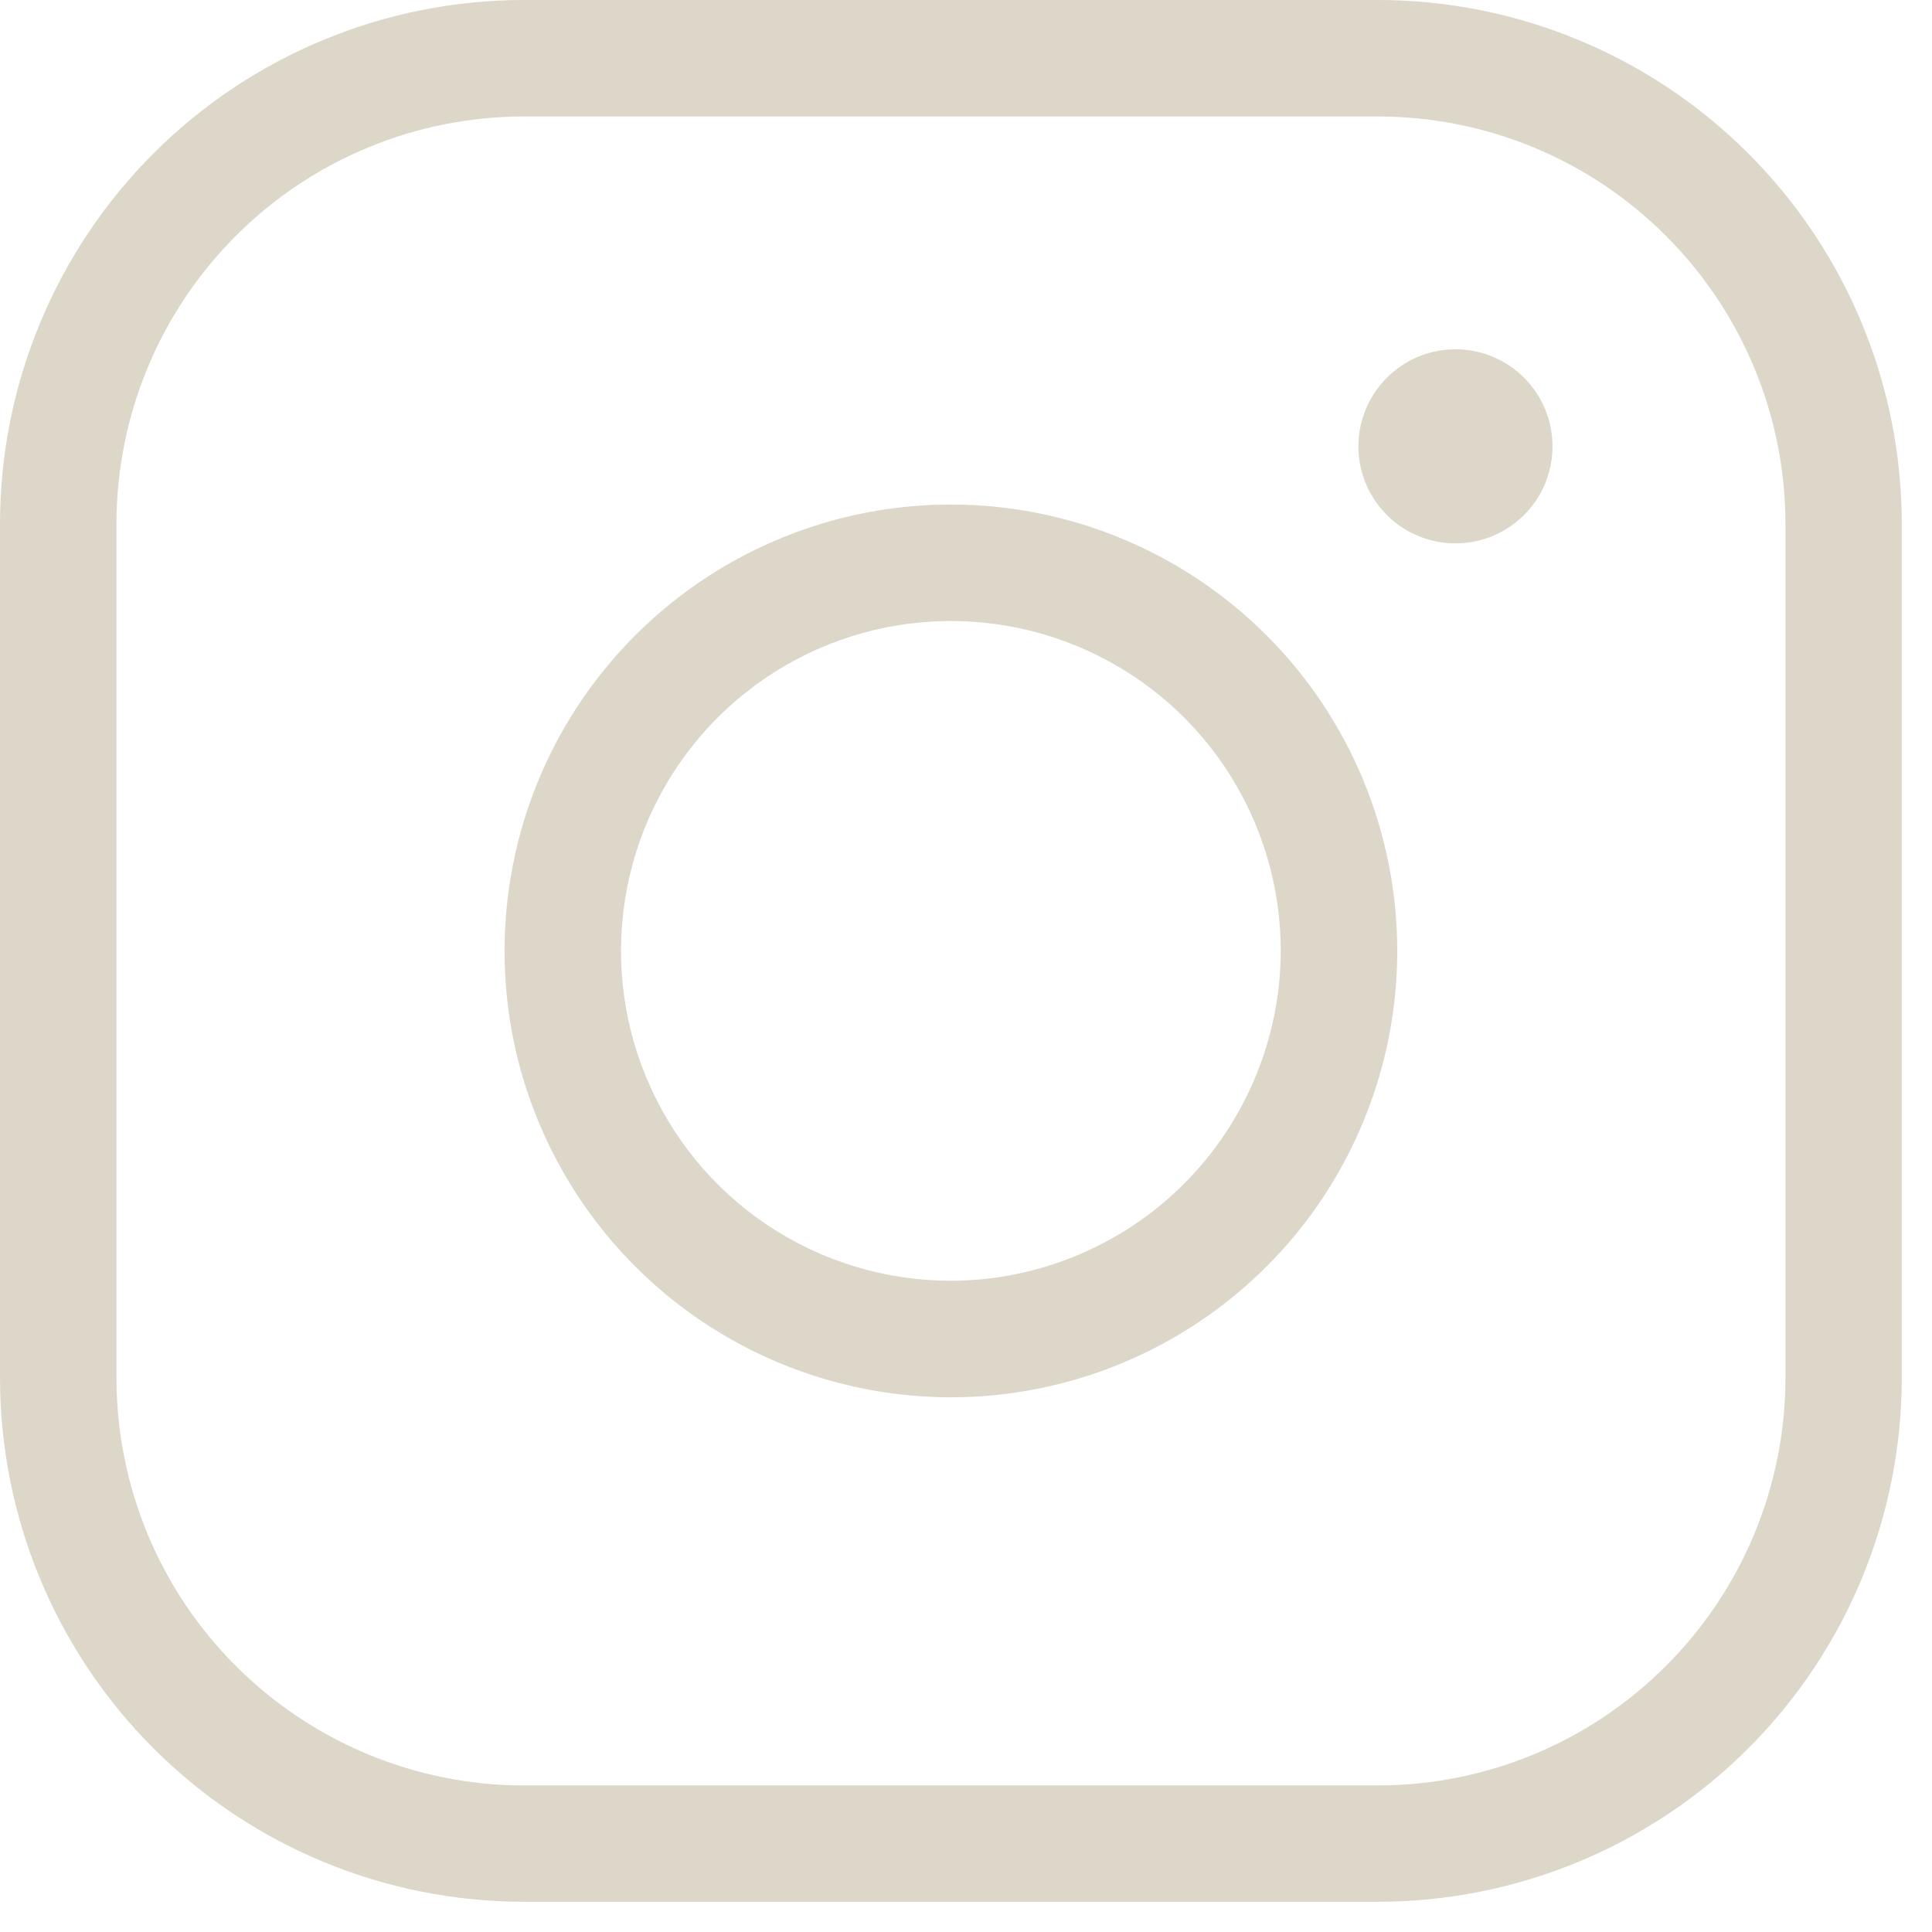 <?xml version="1.0" encoding="utf-8"?>
<svg xmlns="http://www.w3.org/2000/svg" fill="none" height="100%" overflow="visible" preserveAspectRatio="none" style="display: block;" viewBox="0 0 14 14" width="100%">
<path d="M6.891 3.656C6.251 3.656 5.626 3.846 5.094 4.201C4.562 4.557 4.147 5.062 3.902 5.653C3.658 6.244 3.594 6.894 3.718 7.522C3.843 8.149 4.151 8.725 4.604 9.178C5.056 9.63 5.632 9.938 6.26 10.063C6.887 10.188 7.537 10.124 8.128 9.879C8.719 9.634 9.225 9.219 9.58 8.688C9.935 8.156 10.125 7.53 10.125 6.891C10.125 6.033 9.784 5.21 9.178 4.604C8.571 3.997 7.748 3.656 6.891 3.656ZM6.891 9.281C6.418 9.281 5.956 9.141 5.562 8.878C5.169 8.616 4.863 8.242 4.682 7.805C4.501 7.369 4.454 6.888 4.546 6.424C4.638 5.96 4.866 5.535 5.2 5.2C5.535 4.866 5.96 4.638 6.424 4.546C6.888 4.454 7.369 4.501 7.805 4.682C8.242 4.863 8.616 5.169 8.878 5.562C9.141 5.956 9.281 6.418 9.281 6.891C9.279 7.524 9.027 8.131 8.579 8.579C8.131 9.027 7.524 9.279 6.891 9.281ZM9.984 0H3.797C2.79 0 1.824 0.4 1.112 1.112C0.4 1.824 0 2.79 0 3.797V9.984C0 10.991 0.4 11.957 1.112 12.669C1.824 13.381 2.79 13.781 3.797 13.781H9.984C10.991 13.781 11.957 13.381 12.669 12.669C13.381 11.957 13.781 10.991 13.781 9.984V3.797C13.781 2.79 13.381 1.824 12.669 1.112C11.957 0.4 10.991 0 9.984 0ZM12.938 9.984C12.938 10.768 12.626 11.519 12.072 12.072C11.519 12.626 10.768 12.938 9.984 12.938H3.797C3.014 12.938 2.263 12.626 1.709 12.072C1.155 11.519 0.844 10.768 0.844 9.984V3.797C0.844 3.014 1.155 2.263 1.709 1.709C2.263 1.155 3.014 0.844 3.797 0.844H9.984C10.768 0.844 11.519 1.155 12.072 1.709C12.626 2.263 12.938 3.014 12.938 3.797V9.984ZM11.25 3.234C11.25 3.373 11.209 3.509 11.132 3.625C11.054 3.741 10.944 3.831 10.816 3.884C10.688 3.937 10.546 3.951 10.41 3.924C10.273 3.897 10.148 3.83 10.05 3.732C9.951 3.633 9.884 3.508 9.857 3.372C9.83 3.235 9.844 3.094 9.897 2.965C9.95 2.837 10.041 2.727 10.156 2.65C10.272 2.572 10.408 2.531 10.547 2.531C10.733 2.531 10.912 2.605 11.044 2.737C11.176 2.869 11.25 3.048 11.25 3.234Z" fill="#DDD7C9" id="Vector"/>
</svg>